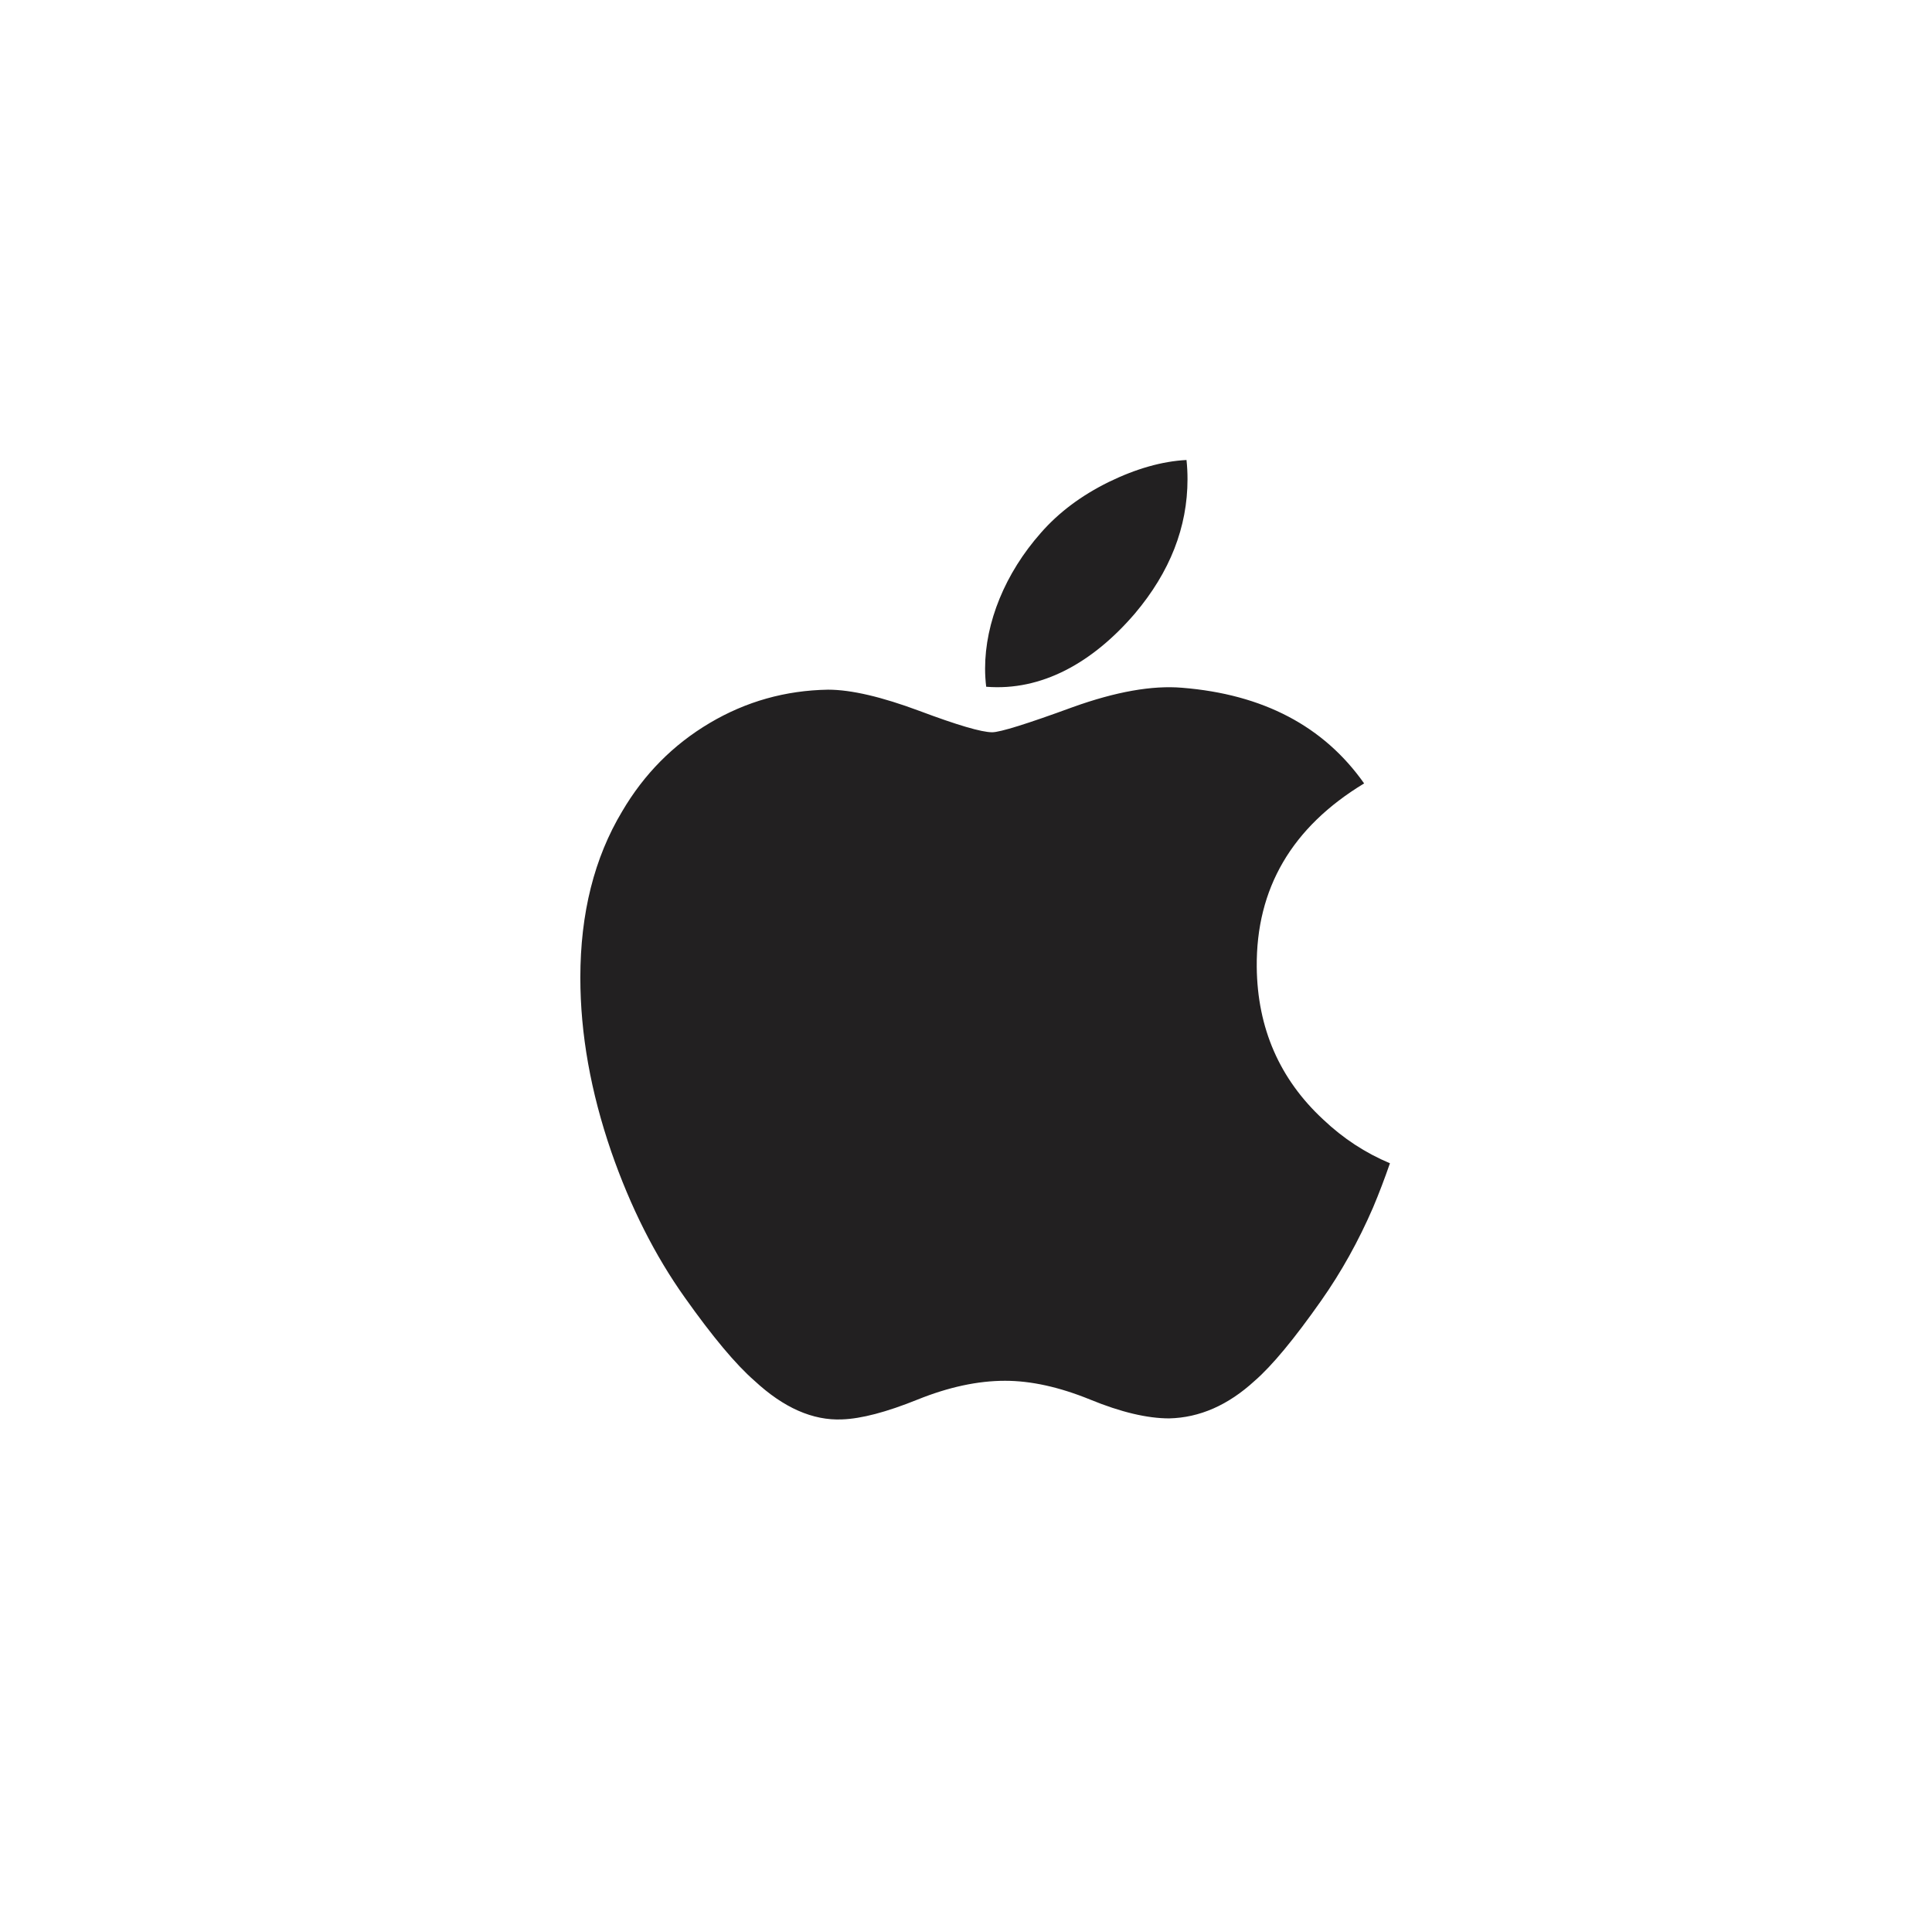 <?xml version="1.0" encoding="UTF-8"?>
<svg xmlns="http://www.w3.org/2000/svg" width="141" height="140" viewBox="0 0 141 140" fill="none">
  <g clip-path="url(#clip0_4478_398)">
    <g clip-path="url(#clip1_4478_398)">
      <path d="M100.201 88.146C99.14 90.592 97.885 92.844 96.43 94.915C94.447 97.738 92.823 99.691 91.572 100.776C89.632 102.557 87.553 103.469 85.328 103.521C83.73 103.521 81.803 103.067 79.561 102.147C77.31 101.23 75.242 100.776 73.351 100.776C71.368 100.776 69.242 101.23 66.967 102.147C64.688 103.067 62.853 103.547 61.449 103.595C59.315 103.685 57.188 102.747 55.065 100.776C53.709 99.596 52.014 97.573 49.983 94.707C47.805 91.647 46.013 88.098 44.61 84.052C43.107 79.682 42.354 75.451 42.354 71.353C42.354 66.66 43.369 62.613 45.404 59.221C47.003 56.496 49.13 54.347 51.793 52.77C54.455 51.192 57.332 50.388 60.43 50.336C62.125 50.336 64.348 50.86 67.111 51.889C69.865 52.921 71.634 53.444 72.41 53.444C72.99 53.444 74.954 52.832 78.285 51.612C81.435 50.48 84.094 50.012 86.272 50.196C92.174 50.672 96.607 52.994 99.556 57.178C94.278 60.371 91.667 64.843 91.719 70.579C91.766 75.048 93.39 78.766 96.581 81.718C98.028 83.088 99.643 84.147 101.44 84.9C101.05 86.028 100.639 87.108 100.201 88.146ZM86.666 34.974C86.666 38.476 85.384 41.746 82.83 44.773C79.747 48.371 76.018 50.45 71.974 50.122C71.923 49.702 71.893 49.26 71.893 48.795C71.893 45.433 73.359 41.835 75.962 38.893C77.262 37.403 78.915 36.165 80.92 35.177C82.921 34.203 84.813 33.665 86.592 33.573C86.644 34.041 86.666 34.509 86.666 34.974Z" fill="#222021"></path>
    </g>
  </g>
  <defs>
    <clipPath id="clip0_4478_398">
      <rect width="141" height="140" fill="white"></rect>
    </clipPath>
    <clipPath id="clip1_4478_398">
      <rect width="59.086" height="70.028" fill="white" transform="translate(42.354 33.573)"></rect>
    </clipPath>
  </defs>
</svg>
